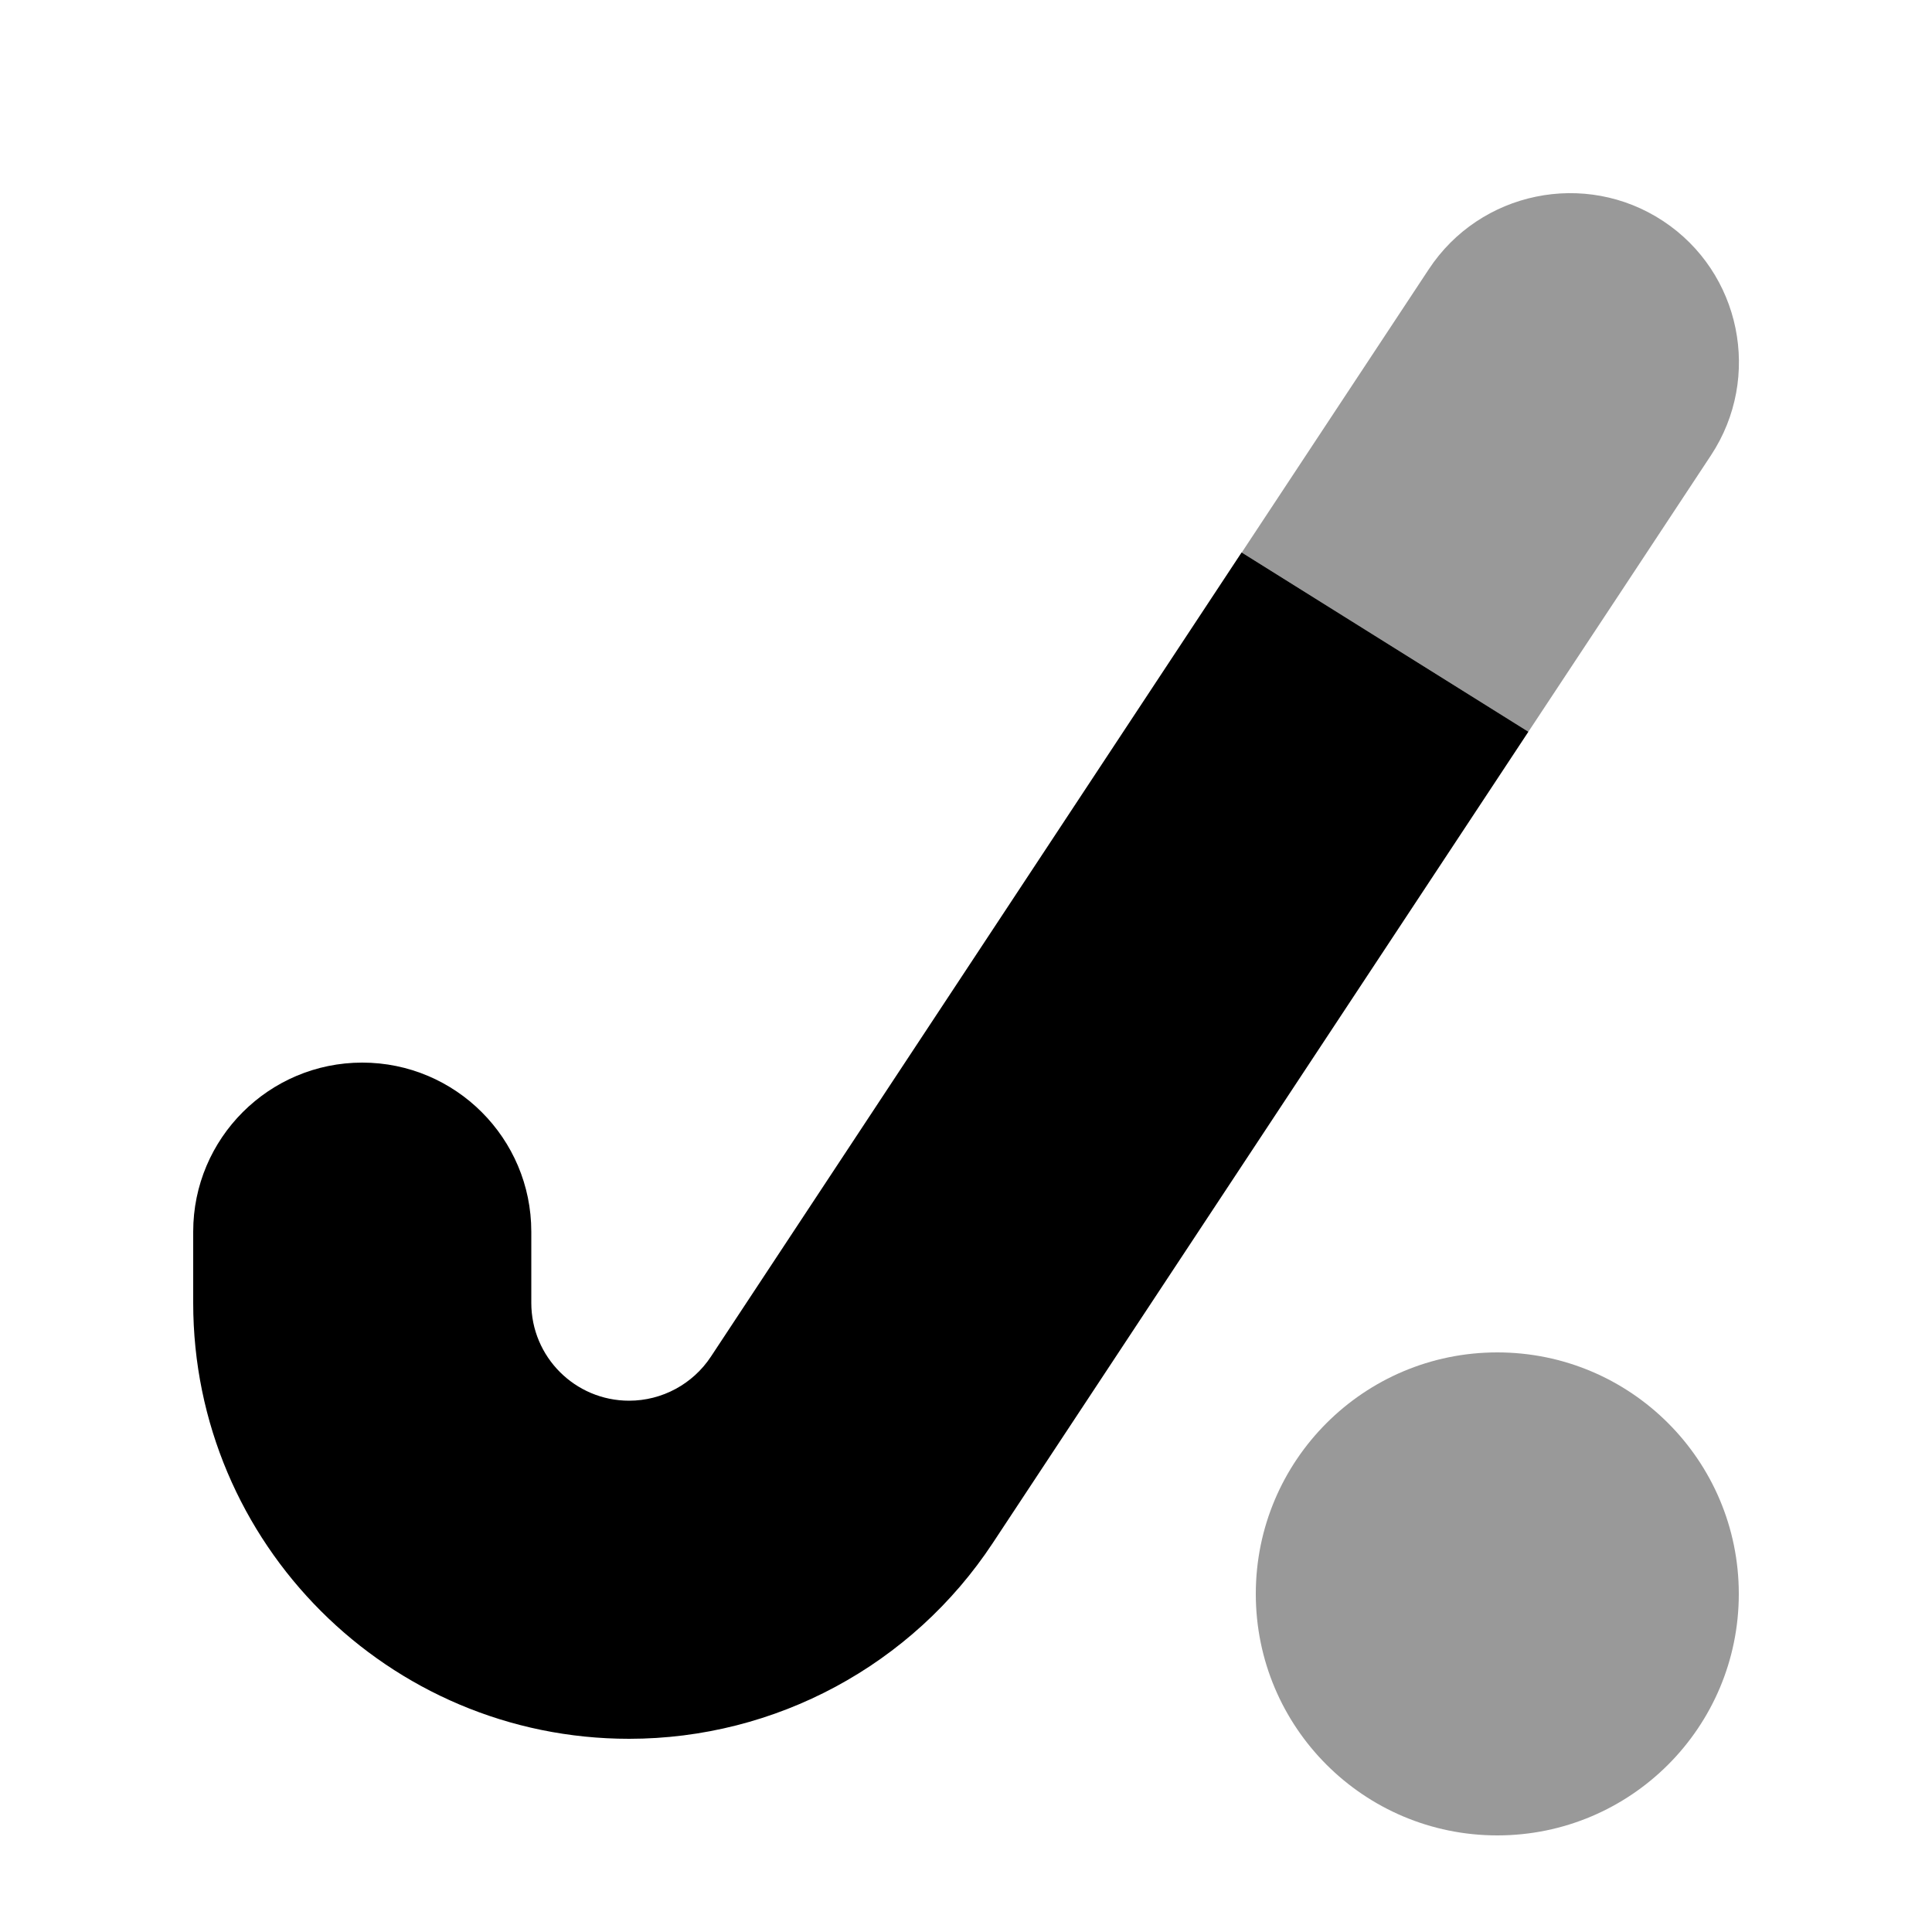 <svg xmlns="http://www.w3.org/2000/svg" viewBox="0 0 640 640"><!--! Font Awesome Pro 7.1.0 by @fontawesome - https://fontawesome.com License - https://fontawesome.com/license (Commercial License) Copyright 2025 Fonticons, Inc. --><path opacity=".4" fill="currentColor" d="M411.3 183C443 202.8 474.6 222.6 506.3 242.4C526.5 211.9 546.6 181.4 566.8 150.8C583.8 125 576.7 90.2 550.9 73.2C525.1 56.2 490.3 63.4 473.3 89.2C452.6 120.5 432 151.8 411.3 183.1zM416 528C416 572.2 451.8 608 496 608C540.2 608 576 572.2 576 528C576 483.8 540.2 448 496 448C451.8 448 416 483.8 416 528z"/><path fill="currentColor" d="M506.3 242.4L328.9 511.1C302.2 551.6 256.9 576 208.4 576C128.7 576 64 511.3 64 431.6L64 408C64 377.1 89.1 352 120 352C150.9 352 176 377.1 176 408L176 431.6C176 449.5 190.5 464 208.4 464C219.3 464 229.5 458.5 235.5 449.4L411.3 183L506.3 242.4z"/></svg>